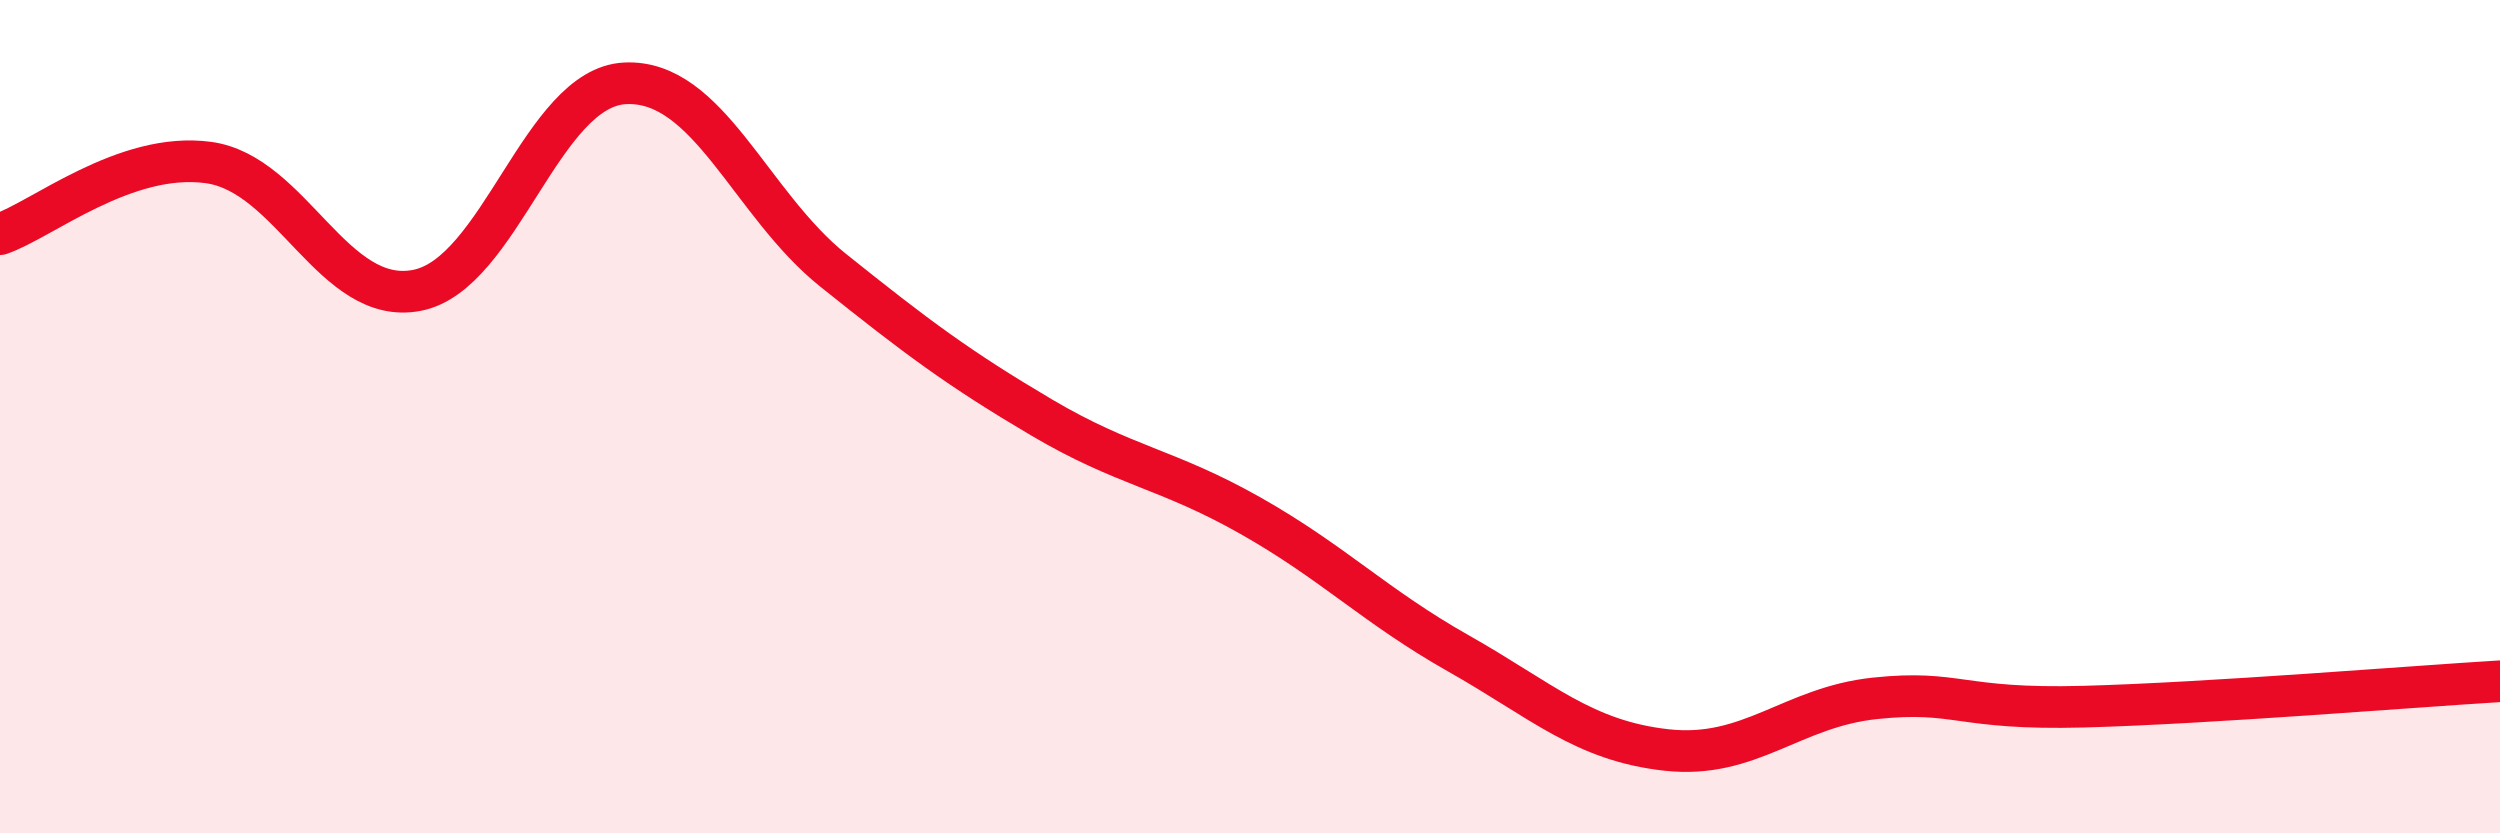 
    <svg width="60" height="20" viewBox="0 0 60 20" xmlns="http://www.w3.org/2000/svg">
      <path
        d="M 0,5.62 C 1,5.28 3,3.63 5,3.9 C 7,4.17 8,7.35 10,6.97 C 12,6.59 13,2.1 15,2 C 17,1.9 18,4.89 20,6.49 C 22,8.09 23,8.84 25,10.02 C 27,11.2 28,11.24 30,12.37 C 32,13.5 33,14.55 35,15.68 C 37,16.81 38,17.78 40,18 C 42,18.22 43,16.97 45,16.76 C 47,16.55 47,17.04 50,16.96 C 53,16.88 58,16.47 60,16.35L60 20L0 20Z"
        fill="#EB0A25"
        opacity="0.1"
        stroke-linecap="round"
        stroke-linejoin="round"
      />
      <path
        d="M 0,5.62 C 1,5.28 3,3.63 5,3.9 C 7,4.17 8,7.35 10,6.97 C 12,6.59 13,2.1 15,2 C 17,1.9 18,4.89 20,6.49 C 22,8.09 23,8.84 25,10.02 C 27,11.2 28,11.24 30,12.37 C 32,13.5 33,14.55 35,15.68 C 37,16.81 38,17.78 40,18 C 42,18.22 43,16.97 45,16.76 C 47,16.55 47,17.04 50,16.96 C 53,16.88 58,16.47 60,16.35"
        stroke="#EB0A25"
        stroke-width="1"
        fill="none"
        stroke-linecap="round"
        stroke-linejoin="round"
      />
    </svg>
  